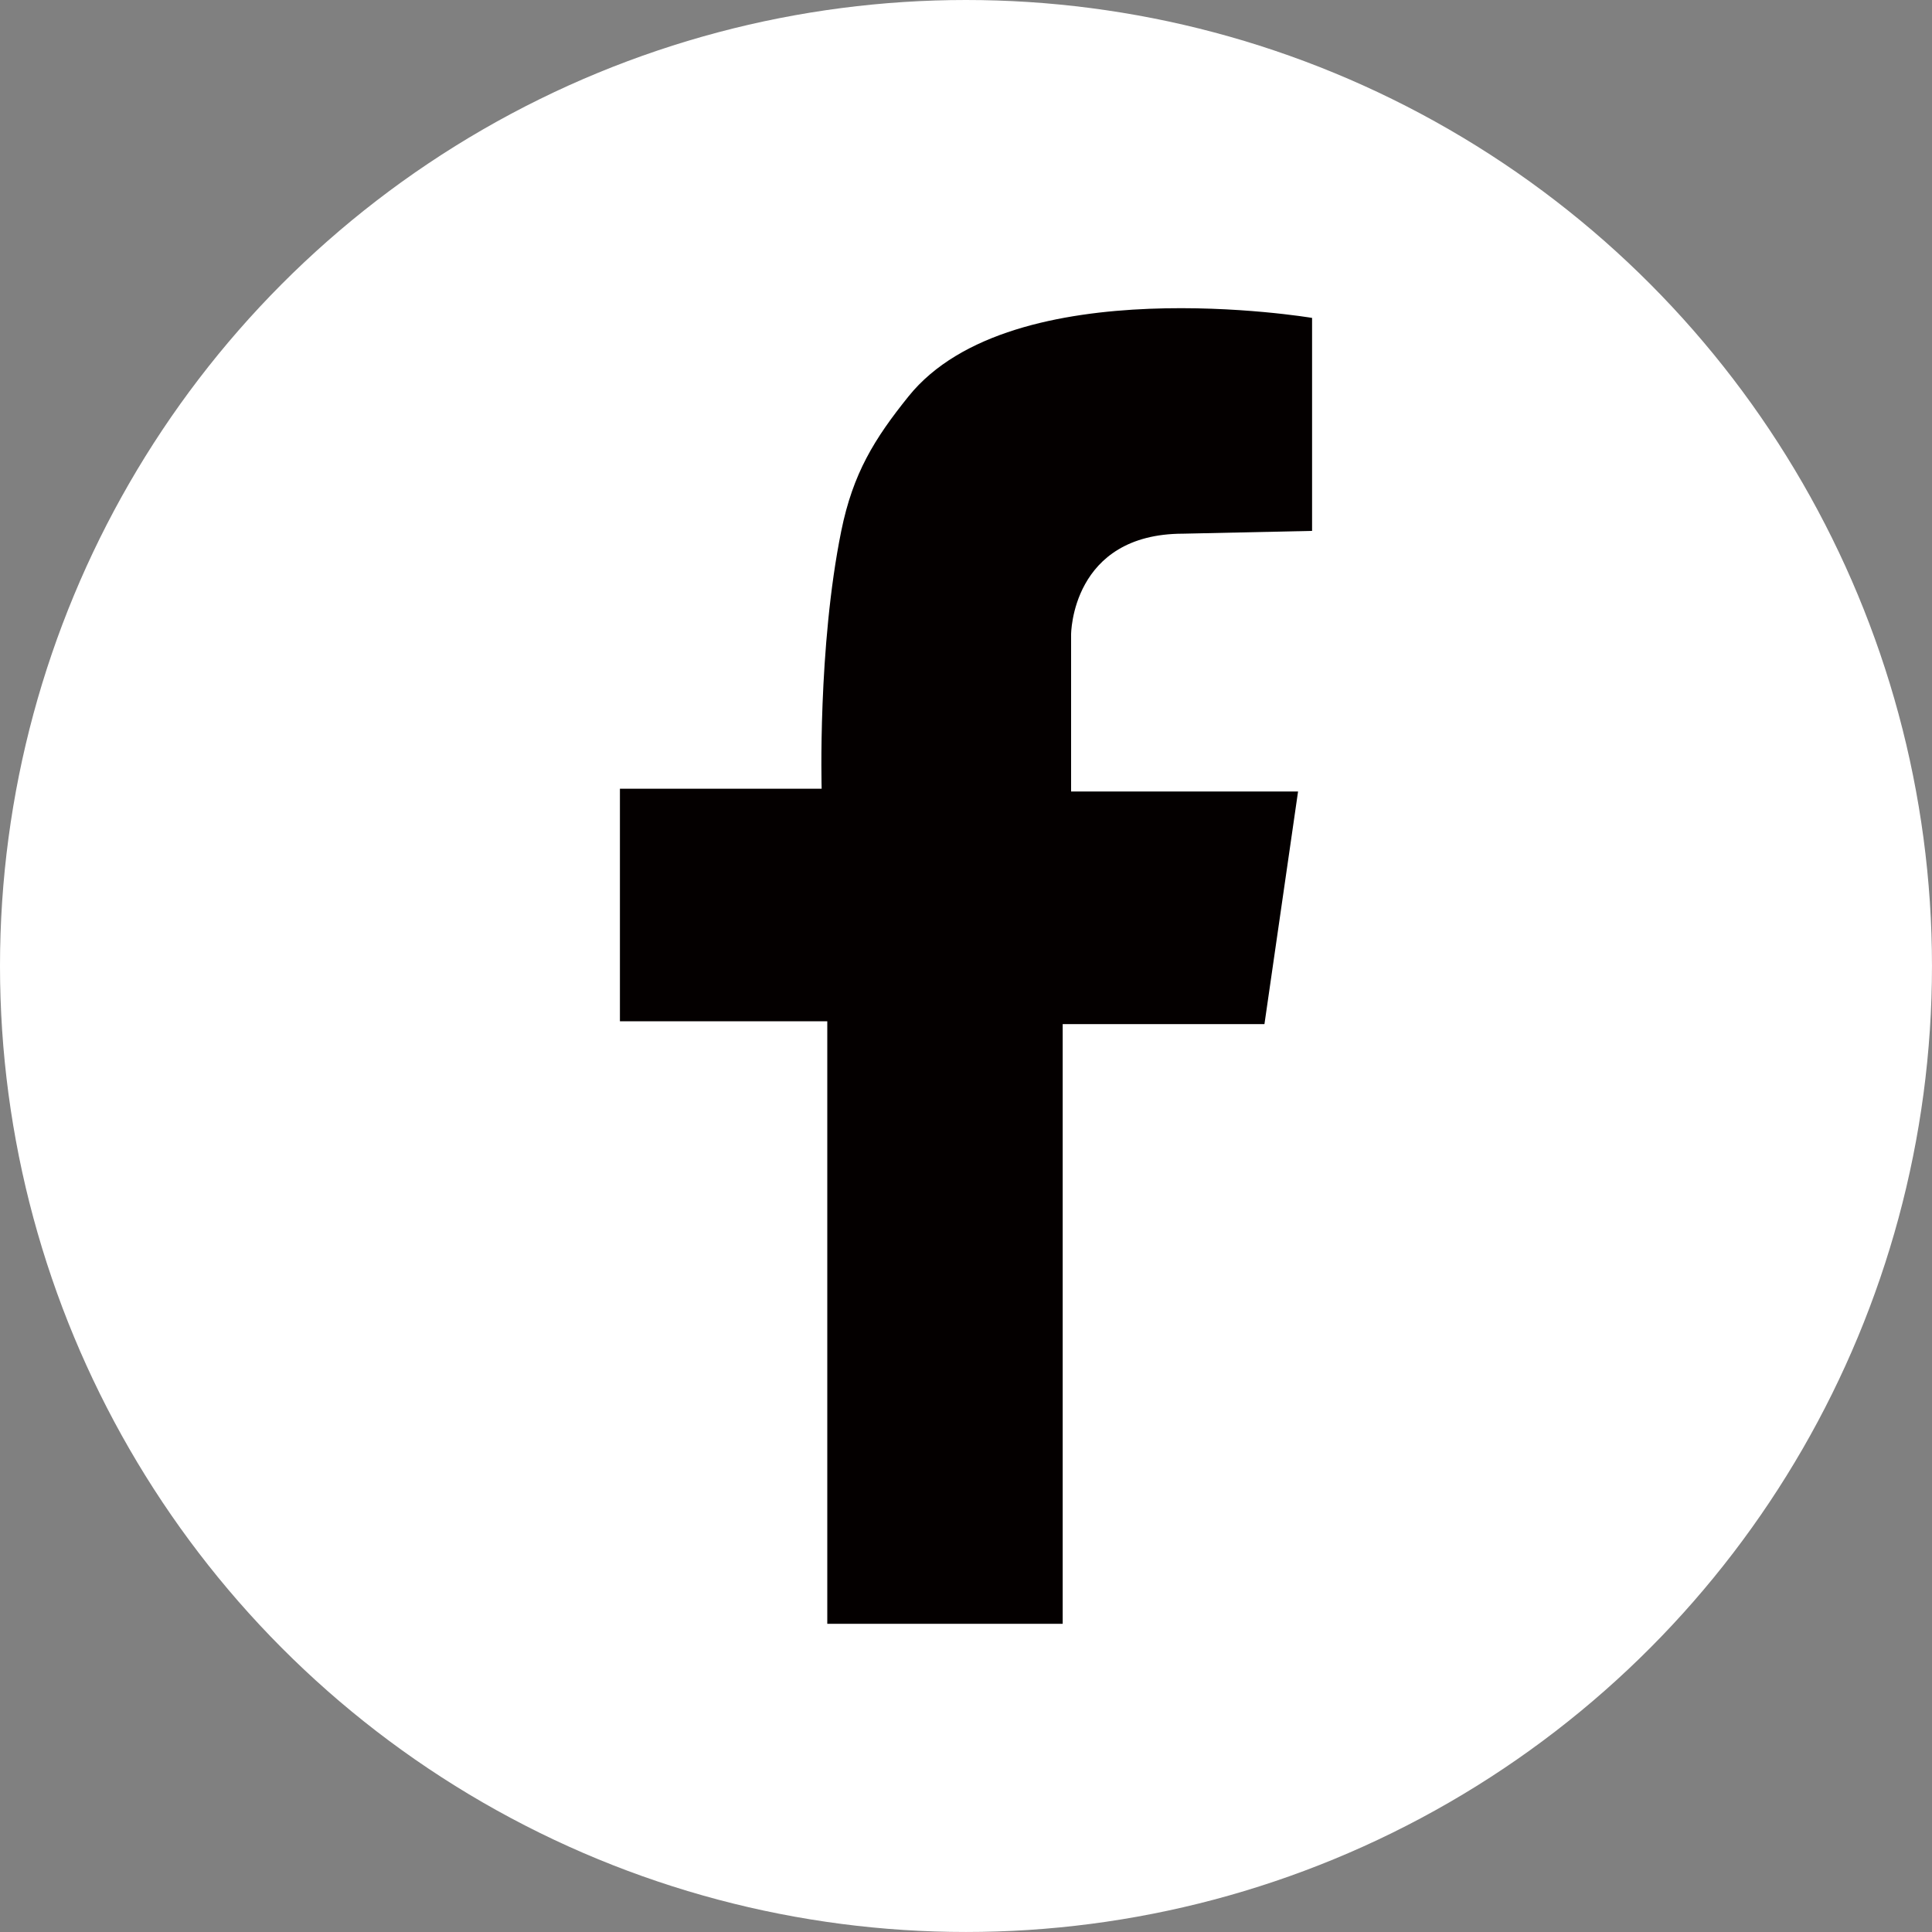 <?xml version="1.0" encoding="utf-8"?>
<!-- Generator: Adobe Illustrator 16.0.0, SVG Export Plug-In . SVG Version: 6.00 Build 0)  -->
<!DOCTYPE svg PUBLIC "-//W3C//DTD SVG 1.1//EN" "http://www.w3.org/Graphics/SVG/1.1/DTD/svg11.dtd">
<svg version="1.1" id="レイヤー_1" xmlns="http://www.w3.org/2000/svg" xmlns:xlink="http://www.w3.org/1999/xlink" x="0px"
	 y="0px" width="104.335px" height="104.334px" viewBox="0 0 104.335 104.334" enable-background="new 0 0 104.335 104.334"
	 xml:space="preserve">
<rect x="0" y="0" width="104.335" height="104.334" fill="#808080" stroke="none"/>
<circle fill="#FFFFFF" cx="52.167" cy="52.167" r="52.167"/>
<path fill="#040000" d="M70.857,28.67V17.168c0,0-16.193-2.724-21.793,4.237c-1.847,2.296-3.001,4.159-3.632,7.265
	c-1.281,6.31-1.06,13.923-1.06,13.923H33.478v12.561h11.198v32.538h12.713V55.305h10.896l1.815-12.561H57.843v-8.476
	c0,0,0-5.447,6.053-5.447L70.857,28.67z"/>
</svg>
